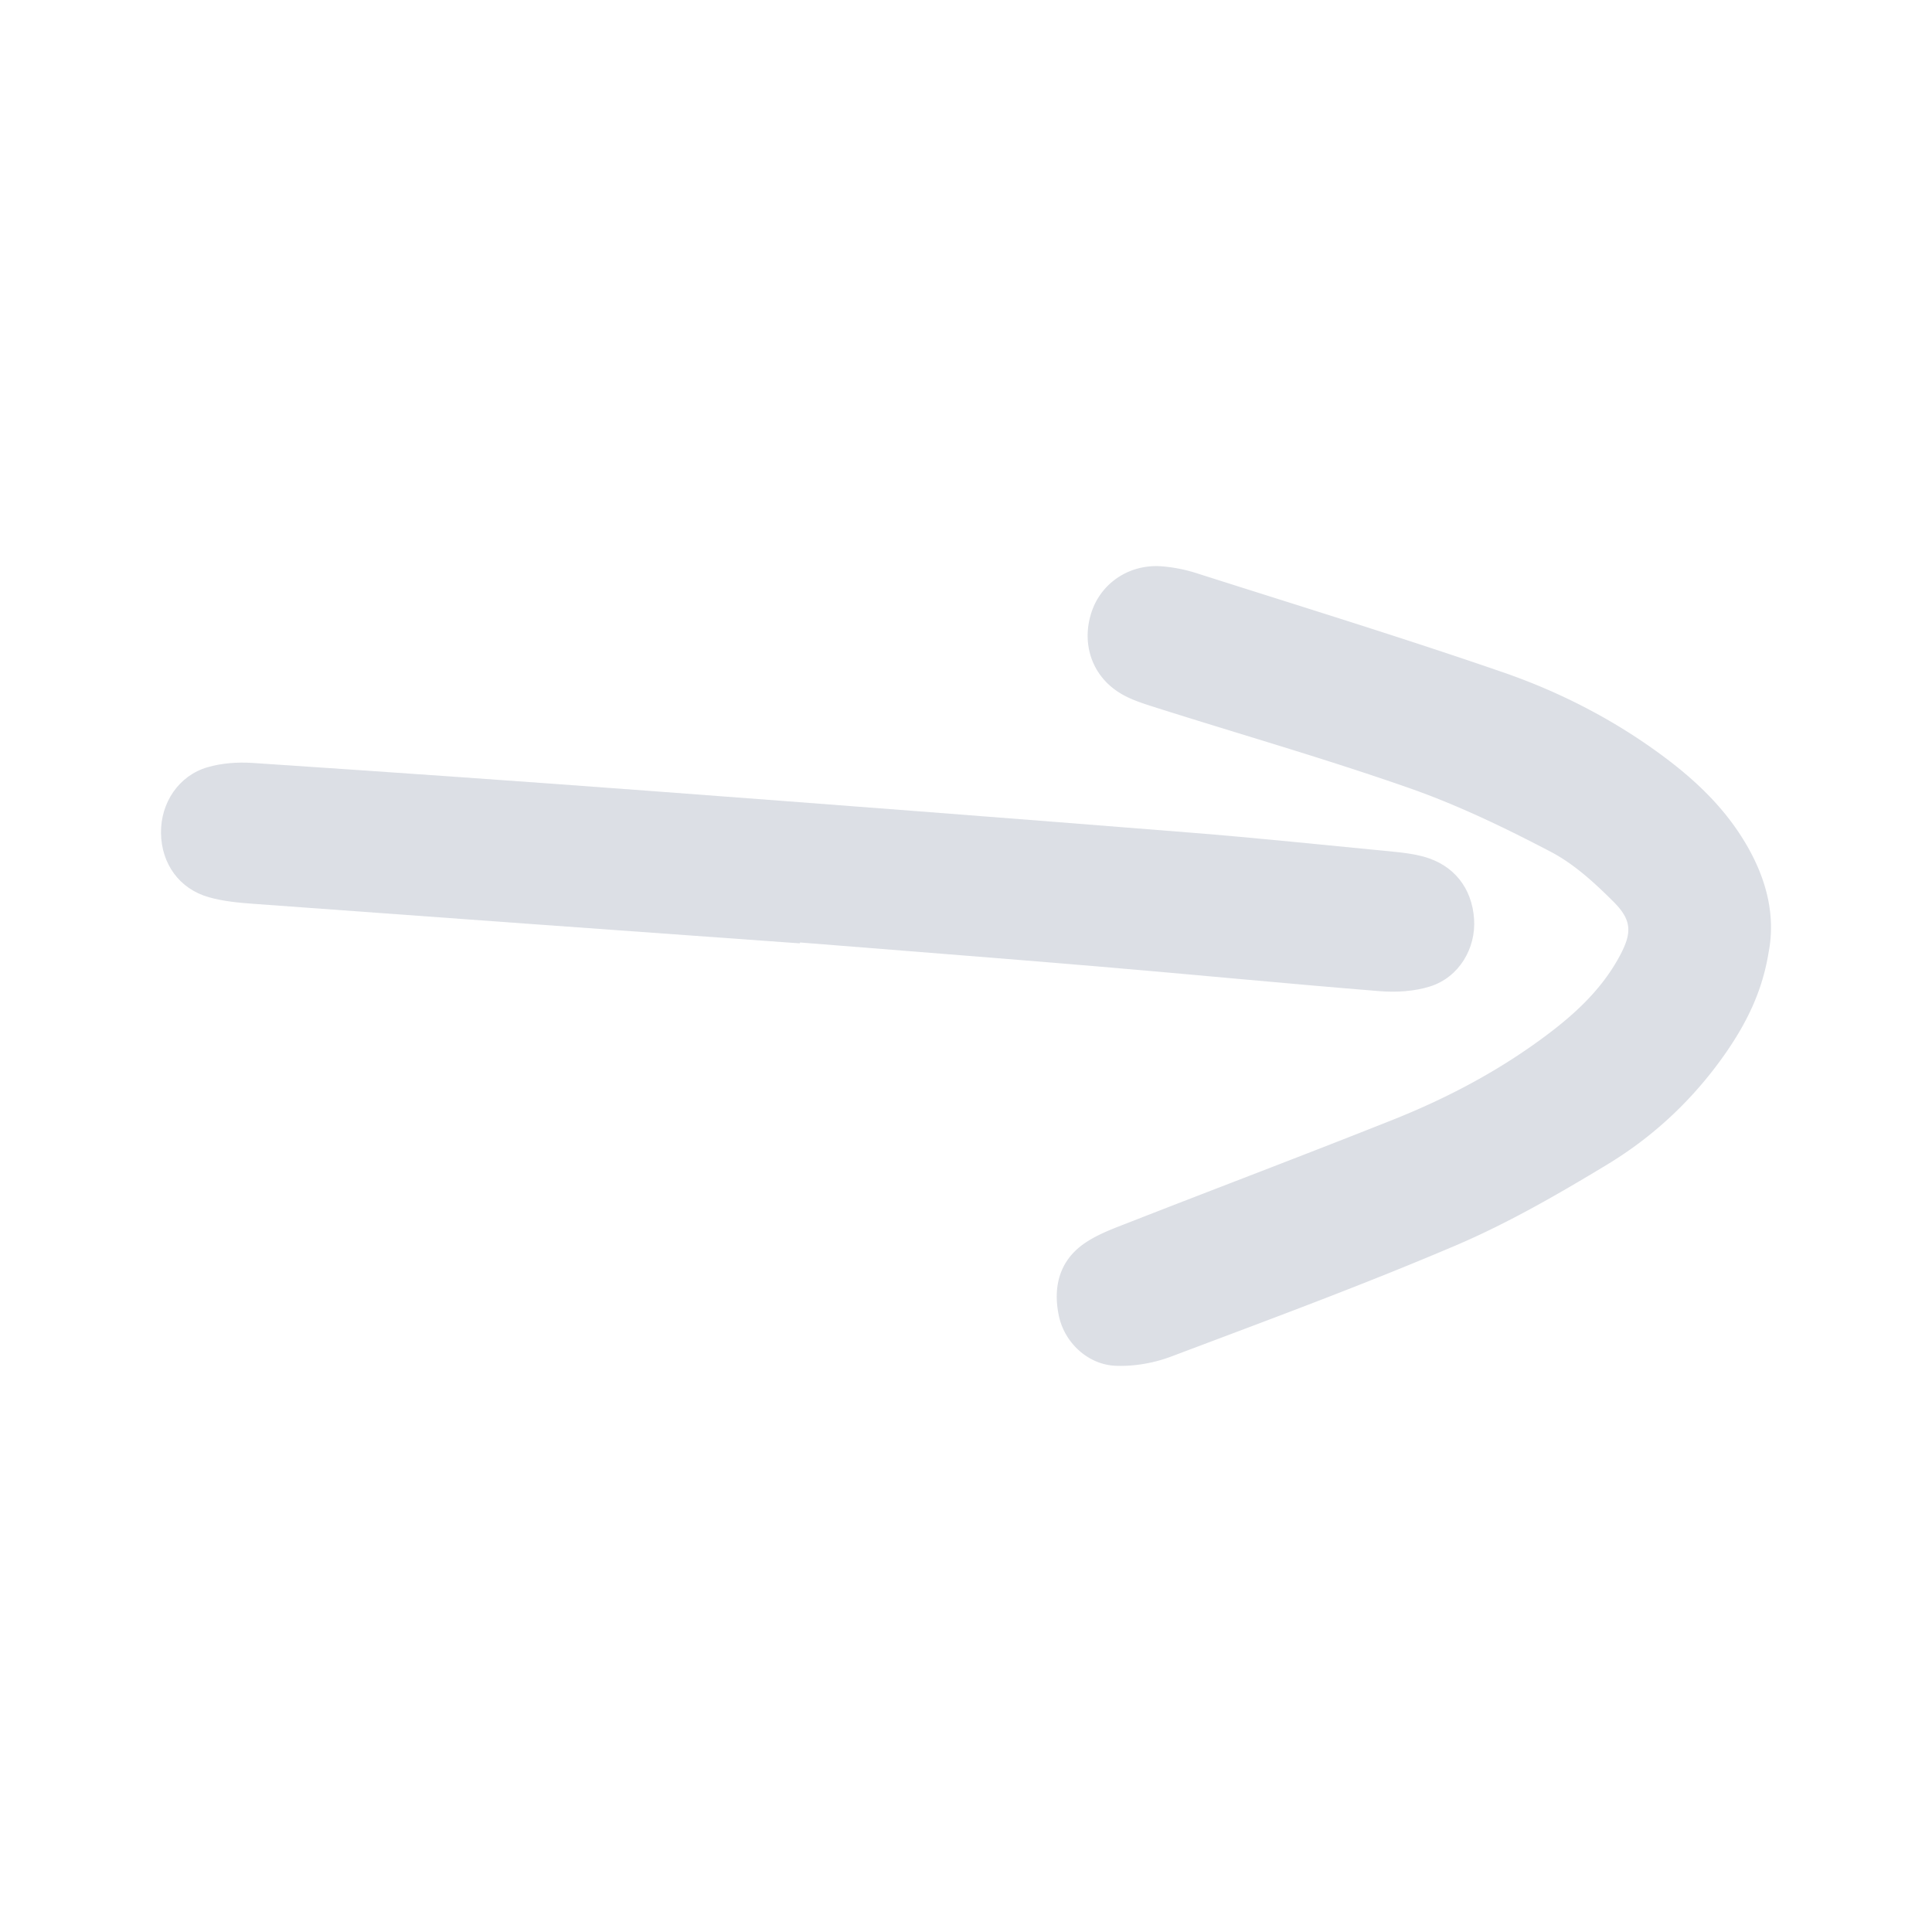 <svg xmlns="http://www.w3.org/2000/svg" version="1.1" xmlns:xlink="http://www.w3.org/1999/xlink" width="512" height="512" x="0" y="0" viewBox="0 0 1200 1200" style="enable-background:new 0 0 512 512" xml:space="preserve" class=""><g><g fill-rule="evenodd"><path d="M1081.197 518.917c-12.43-19.259-28.855-34.76-47.134-48.436-30.799-23.054-64.806-40.598-100.885-53.027-63.027-21.742-126.808-41.285-190.33-61.552a95.707 95.707 0 0 0-20.973-4.125c-20.35-1.668-38.205 10.357-44.09 29.021-6.123 19.368.568 39.141 17.984 49.755 6.966 4.263 15.179 6.691 23.025 9.203 52.248 16.545 104.974 31.67 156.635 49.773 30.213 10.587 59.361 24.657 87.759 39.525 14.428 7.534 27.188 19.249 38.884 30.918 12.063 11.999 11.642 20.038 3.116 35.346-10.669 19.148-26.252 33.796-43.485 46.813-29.662 22.439-62.331 39.745-96.76 53.458-54.228 21.596-108.859 42.238-163.197 63.505-9.937 3.886-20.35 7.589-28.893 13.694-15.088 10.834-18.901 27.041-15.143 44.64 3.501 16.427 17.929 30.14 35.125 30.873 11.477.513 23.833-1.669 34.612-5.721 59.104-22.292 118.393-44.145 176.471-68.894 32.705-13.934 63.908-31.954 94.413-50.415 29.772-18.003 54.889-41.945 74.688-70.911 12.173-17.893 21.67-37.014 25.501-60.883 4.86-25.179-2.602-49.764-17.323-72.56z" fill="#cdd2da" opacity="0.702" data-original="#000000" class=""></path><path d="M856.878 615.621c10.413.844 21.669.165 31.514-2.97 17.875-5.72 28.397-23.631 27.188-41.798-1.302-19.378-12.649-33.659-31.386-38.792-5.72-1.55-11.696-2.356-17.599-2.952-42.752-4.106-85.431-8.644-128.22-12.035-111.719-8.928-223.448-17.499-335.223-25.858-82.021-6.142-164.077-11.861-246.153-17.334-9.331-.623-19.268.073-28.159 2.677-17.929 5.225-29.075 22.201-28.837 40.818.22 19.02 11.312 34.722 29.735 39.91 9.094 2.566 18.736 3.455 28.196 4.125 112.984 8.295 225.969 16.398 338.898 24.528.036-.201.036-.385.073-.55 61.781 4.95 123.608 9.707 185.39 14.923 58.188 4.914 116.358 10.616 174.583 15.308z" fill="#cdd2da" opacity="0.702" data-original="#000000" class=""></path></g></g></svg>